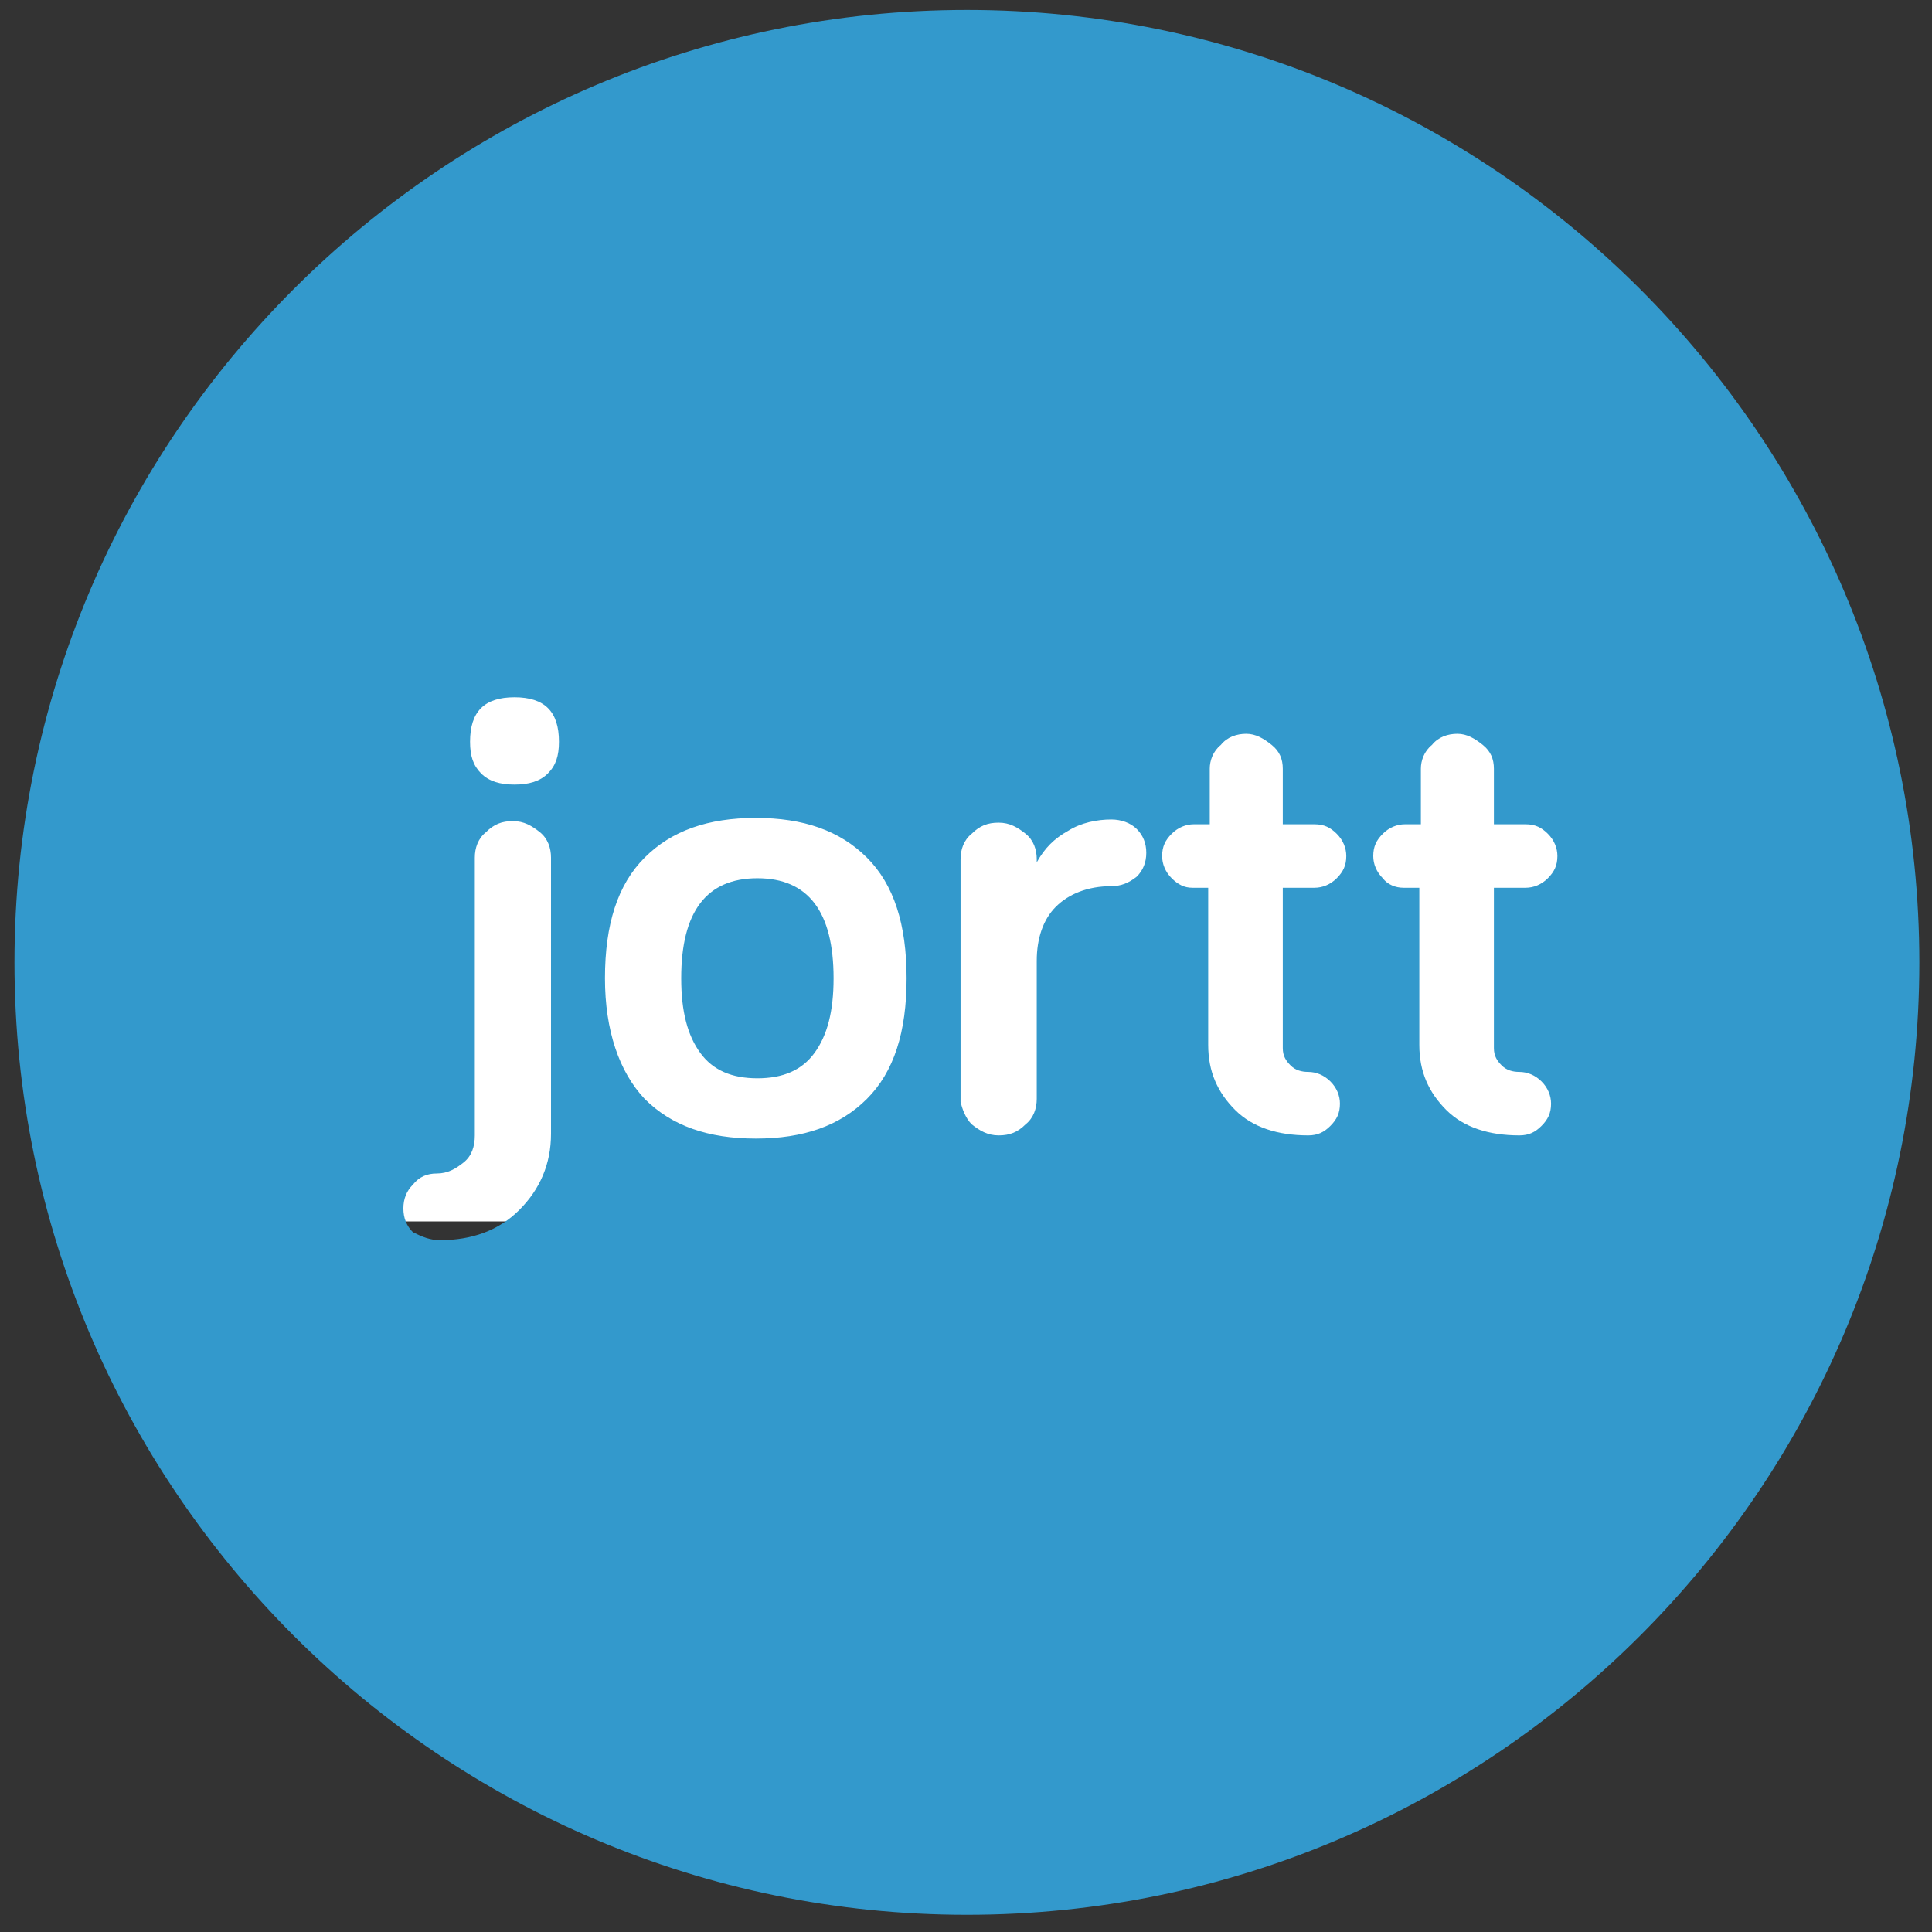 <svg xmlns="http://www.w3.org/2000/svg" xmlns:xlink="http://www.w3.org/1999/xlink" version="1.1" enable-background="new -180 -5 120 120" xml:space="preserve" width="120" height="120"><rect width="100%" height="100%" fill="#333333" stroke="none"/><rect id="backgroundrect" width="100%" height="100%" x="0" y="0" fill="none" stroke="none"/>

<g class="currentLayer"><title>Layer 1</title><rect fill="#ffffff" stroke-dashoffset="" fill-rule="nonzero" id="svg_3" x="17.64" y="40.865" width="87.202" height="35" style="color: rgb(0, 0, 0);" class="" fill-opacity="1"/><g id="svg_1" class="">
	<path fill="#3399CC" d="M119.213,59.775 c0,32.635 -26.522,59.157 -59.157,59.157 s-59.157,-26.522 -59.157,-59.157 s26.522,-59.157 59.157,-59.157 S119.213,27.14 119.213,59.775 zM27.322,77.029 c1.972,0 3.648,-0.592 4.93,-1.873 c1.282,-1.282 1.972,-2.859 1.972,-4.733 V53.268 c0,-0.592 -0.197,-1.183 -0.69,-1.578 c-0.493,-0.394 -0.986,-0.69 -1.676,-0.69 c-0.69,0 -1.183,0.197 -1.676,0.69 c-0.493,0.394 -0.69,0.986 -0.69,1.578 v17.254 c0,0.69 -0.197,1.282 -0.69,1.676 s-0.986,0.69 -1.676,0.69 c-0.592,0 -1.085,0.197 -1.479,0.69 c-0.394,0.394 -0.592,0.887 -0.592,1.479 c0,0.592 0.197,1.085 0.592,1.479 C26.238,76.832 26.731,77.029 27.322,77.029 zM29.886,48.042 c0.493,0.493 1.183,0.69 2.071,0.69 c0.887,0 1.578,-0.197 2.071,-0.69 c0.493,-0.493 0.69,-1.085 0.69,-1.972 c0,-1.873 -0.887,-2.761 -2.761,-2.761 c-1.873,0 -2.761,0.887 -2.761,2.761 C29.196,46.958 29.393,47.549 29.886,48.042 zM40.041,68.254 c1.676,1.676 3.944,2.465 6.902,2.465 c2.958,0 5.226,-0.789 6.902,-2.465 c1.676,-1.676 2.465,-4.141 2.465,-7.493 c0,-3.352 -0.789,-5.817 -2.465,-7.493 s-3.944,-2.465 -6.902,-2.465 c-2.958,0 -5.226,0.789 -6.902,2.465 c-1.676,1.676 -2.465,4.141 -2.465,7.493 C37.576,64.015 38.464,66.578 40.041,68.254 zM47.042,54.55 c3.155,0 4.733,2.071 4.733,6.212 c0,2.071 -0.394,3.549 -1.183,4.634 c-0.789,1.085 -1.972,1.578 -3.549,1.578 s-2.761,-0.493 -3.549,-1.578 c-0.789,-1.085 -1.183,-2.563 -1.183,-4.634 C42.309,56.62 43.887,54.55 47.042,54.55 zM60.352,69.832 c0.493,0.394 0.986,0.69 1.676,0.69 s1.183,-0.197 1.676,-0.69 c0.493,-0.394 0.69,-0.986 0.69,-1.578 v-8.578 c0,-1.38 0.394,-2.563 1.183,-3.352 c0.789,-0.789 1.972,-1.282 3.451,-1.282 c0.592,0 1.085,-0.197 1.578,-0.592 c0.394,-0.394 0.592,-0.887 0.592,-1.479 s-0.197,-1.085 -0.592,-1.479 c-0.394,-0.394 -0.986,-0.592 -1.578,-0.592 c-0.887,0 -1.873,0.197 -2.662,0.69 c-0.887,0.493 -1.479,1.085 -1.972,1.972 v-0.197 c0,-0.592 -0.197,-1.183 -0.69,-1.578 c-0.493,-0.394 -0.986,-0.69 -1.676,-0.69 s-1.183,0.197 -1.676,0.69 c-0.493,0.394 -0.69,0.986 -0.69,1.578 v15.085 C59.76,68.846 59.958,69.438 60.352,69.832 zM74.057,55.141 h0.986 v9.761 c0,1.676 0.592,2.958 1.676,4.042 c1.085,1.085 2.662,1.578 4.535,1.578 c0.592,0 0.986,-0.197 1.38,-0.592 s0.592,-0.789 0.592,-1.38 c0,-0.493 -0.197,-0.986 -0.592,-1.38 c-0.394,-0.394 -0.887,-0.592 -1.38,-0.592 c-0.394,0 -0.789,-0.099 -1.085,-0.394 c-0.296,-0.296 -0.493,-0.592 -0.493,-1.085 V55.141 h1.972 c0.493,0 0.986,-0.197 1.38,-0.592 s0.592,-0.789 0.592,-1.38 c0,-0.493 -0.197,-0.986 -0.592,-1.38 c-0.394,-0.394 -0.789,-0.592 -1.38,-0.592 h-1.972 v-3.451 c0,-0.592 -0.197,-1.085 -0.69,-1.479 c-0.493,-0.394 -0.986,-0.69 -1.578,-0.69 s-1.183,0.197 -1.578,0.69 c-0.493,0.394 -0.69,0.986 -0.69,1.479 v3.451 h-0.986 c-0.493,0 -0.986,0.197 -1.38,0.592 c-0.394,0.394 -0.592,0.789 -0.592,1.38 c0,0.493 0.197,0.986 0.592,1.38 S73.564,55.141 74.057,55.141 zM87.17,55.141 h0.986 v9.761 c0,1.676 0.592,2.958 1.676,4.042 c1.085,1.085 2.662,1.578 4.535,1.578 c0.592,0 0.986,-0.197 1.38,-0.592 c0.394,-0.394 0.592,-0.789 0.592,-1.38 c0,-0.493 -0.197,-0.986 -0.592,-1.38 c-0.394,-0.394 -0.887,-0.592 -1.38,-0.592 c-0.394,0 -0.789,-0.099 -1.085,-0.394 c-0.296,-0.296 -0.493,-0.592 -0.493,-1.085 V55.141 h1.972 c0.493,0 0.986,-0.197 1.38,-0.592 s0.592,-0.789 0.592,-1.38 c0,-0.493 -0.197,-0.986 -0.592,-1.38 c-0.394,-0.394 -0.789,-0.592 -1.38,-0.592 h-1.972 v-3.451 c0,-0.592 -0.197,-1.085 -0.69,-1.479 c-0.493,-0.394 -0.986,-0.69 -1.578,-0.69 c-0.592,0 -1.183,0.197 -1.578,0.69 c-0.493,0.394 -0.69,0.986 -0.69,1.479 v3.451 h-0.986 c-0.493,0 -0.986,0.197 -1.38,0.592 c-0.394,0.394 -0.592,0.789 -0.592,1.38 c0,0.493 0.197,0.986 0.592,1.38 C86.184,54.944 86.677,55.141 87.17,55.141 z" id="svg_2"/>
</g></g></svg>